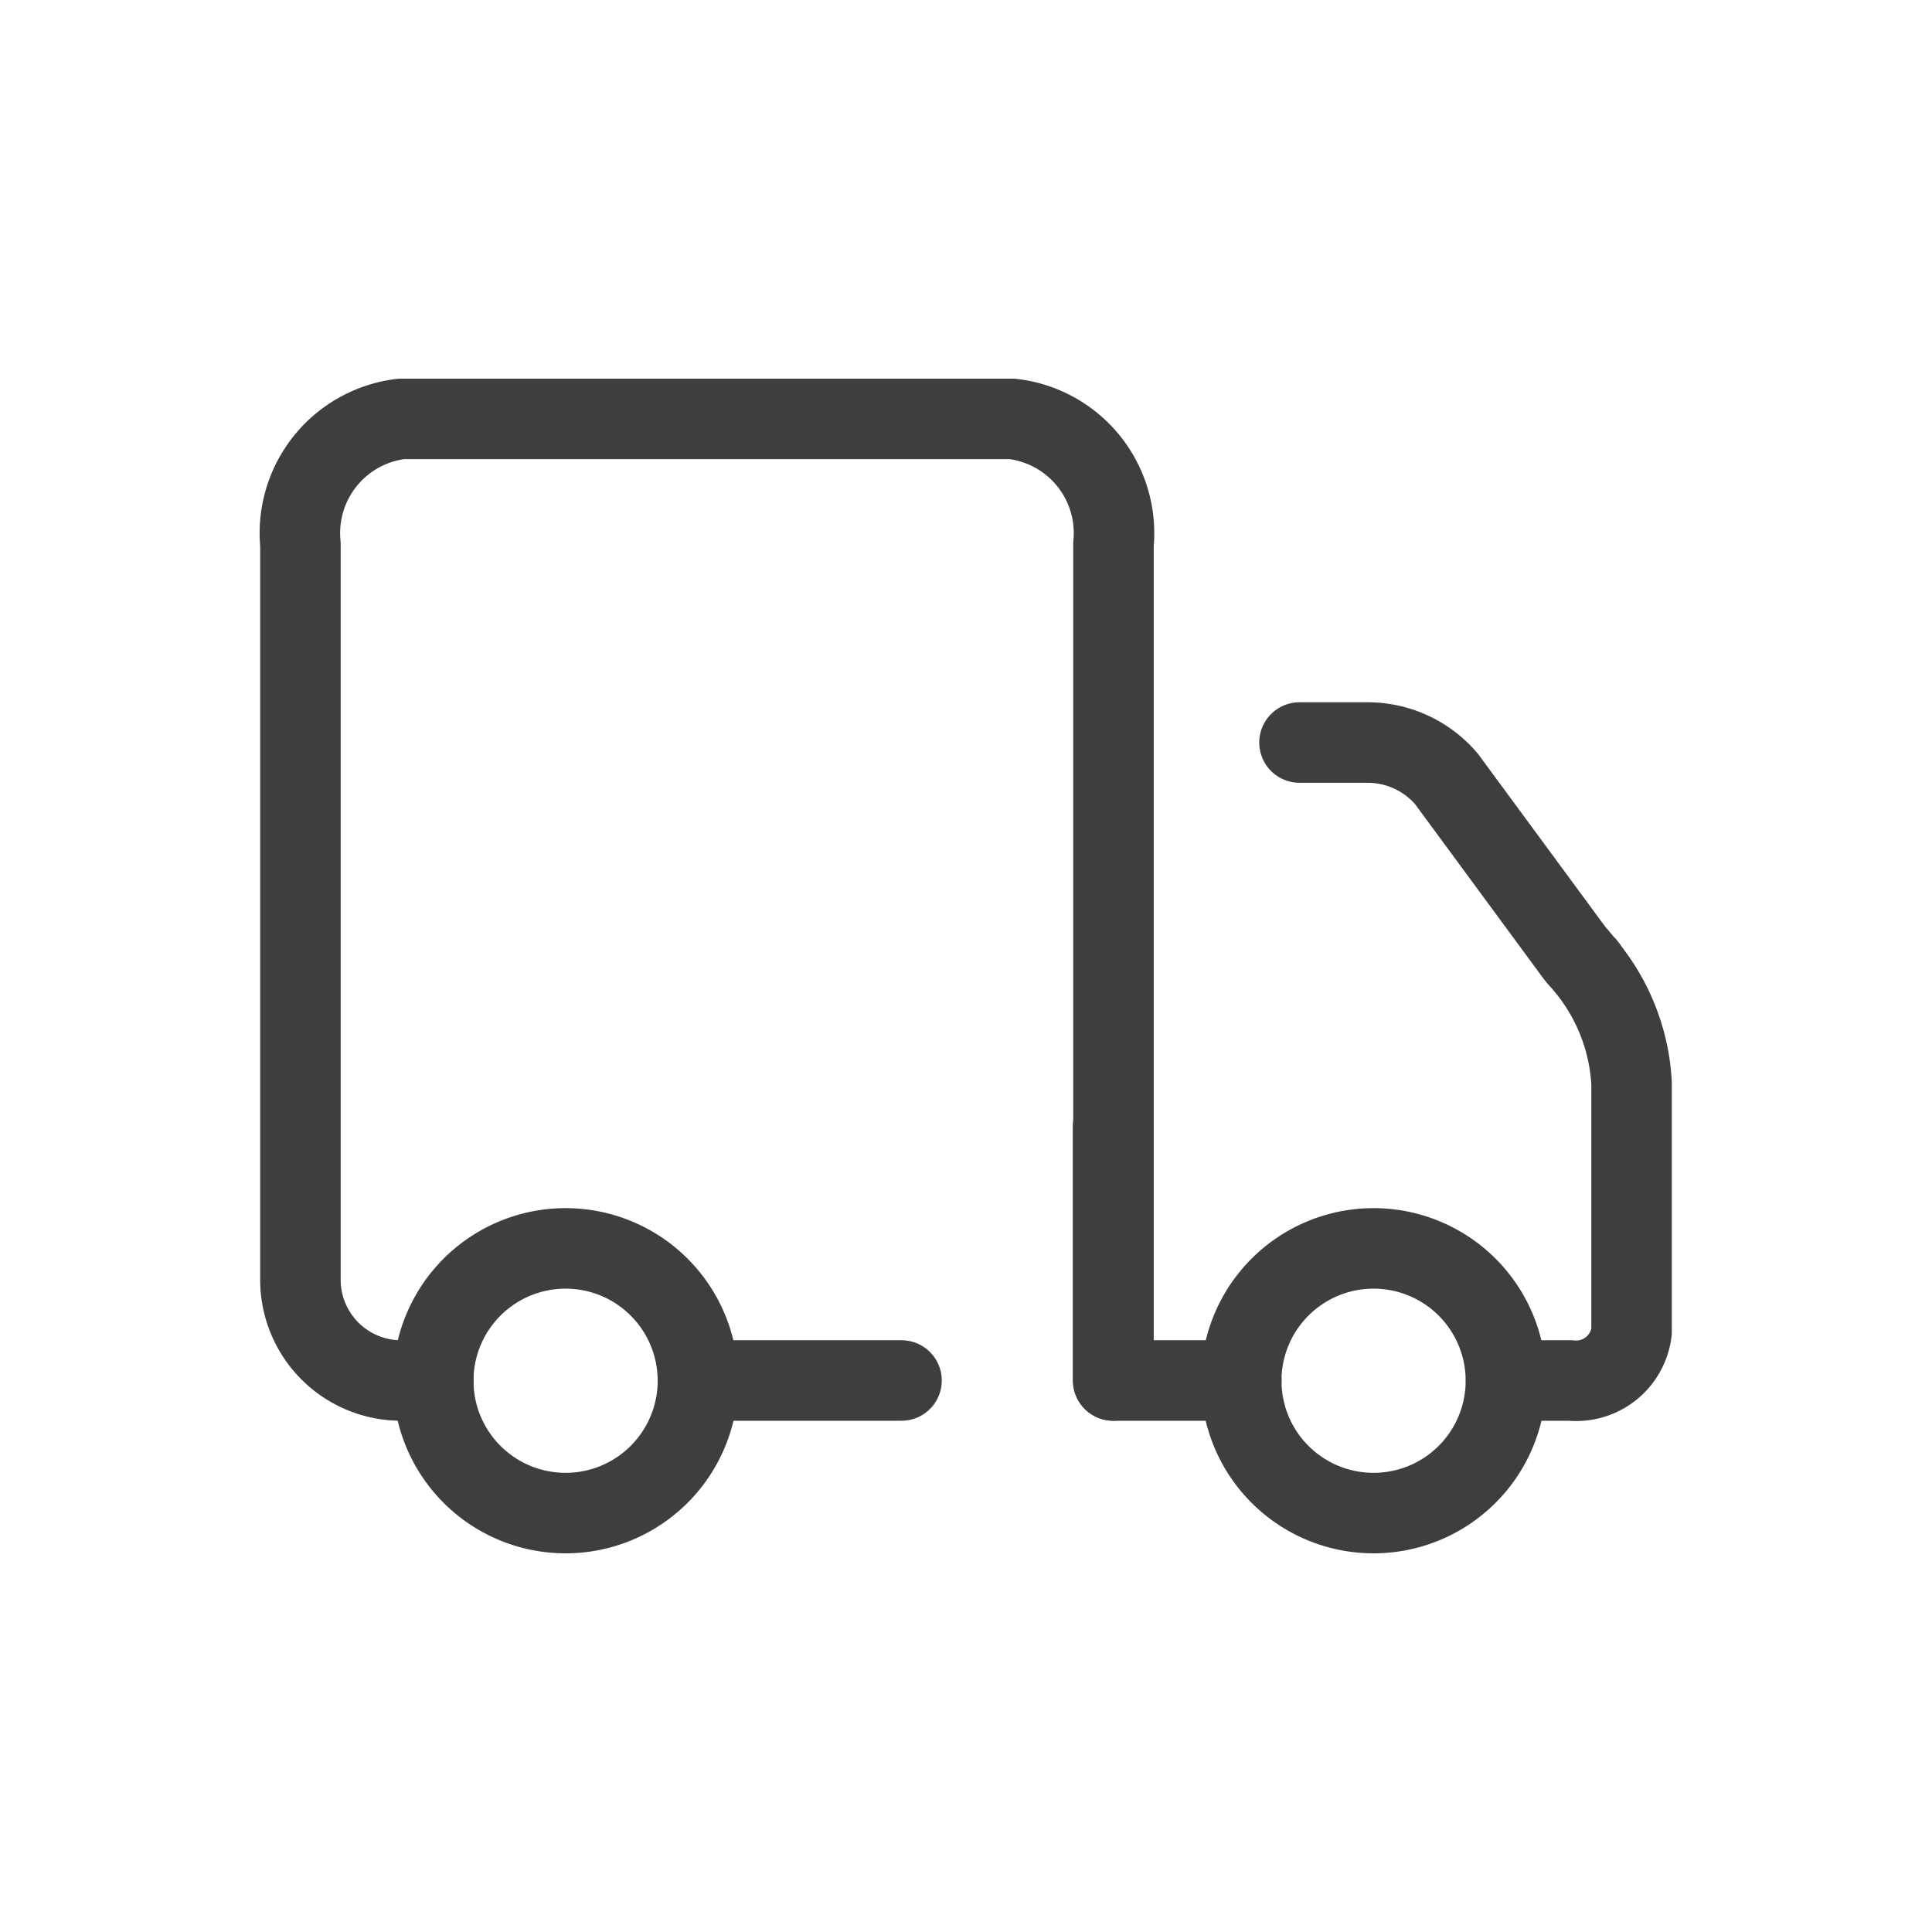 <svg id="Pickup_At_Store_Icon" data-name="Pickup At Store Icon" xmlns="http://www.w3.org/2000/svg" width="24" height="24" viewBox="0 0 24 24">
  <rect id="Rectangle_14662" data-name="Rectangle 14662" width="24" height="24" fill="rgba(255,255,255,0)"/>
  <g id="Icon" transform="translate(3.732 5.204)">
    <path id="Path_10473" data-name="Path 10473" d="M10.7,12.545V2.156A1.428,1.428,0,0,0,9.444.6H1.851A1.428,1.428,0,0,0,.6,2.156v9.138a1.251,1.251,0,0,0,1.251,1.251h.4" transform="translate(-0.6 -0.6)" fill="none" stroke="#3e3e3e" stroke-linecap="round" stroke-linejoin="round" stroke-width="1"/>
    <line id="Line_1205" data-name="Line 1205" x2="2.529" transform="translate(4.938 11.945)" fill="none" stroke="#3e3e3e" stroke-linecap="round" stroke-linejoin="round" stroke-width="1"/>
    <path id="Path_10474" data-name="Path 10474" d="M7.071,22.116a1.644,1.644,0,1,1-1.646-1.641A1.644,1.644,0,0,1,7.071,22.116Z" transform="translate(-2.133 -10.171)" fill="none" stroke="#3e3e3e" stroke-linecap="round" stroke-linejoin="round" stroke-width="1"/>
    <path id="Path_10475" data-name="Path 10475" d="M26.432,22.116a1.644,1.644,0,1,1-1.646-1.641A1.644,1.644,0,0,1,26.432,22.116Z" transform="translate(-11.457 -10.171)" fill="none" stroke="#3e3e3e" stroke-linecap="round" stroke-linejoin="round" stroke-width="1"/>
    <path id="Path_10476" data-name="Path 10476" d="M21.666,20.71H20.073V17.554" transform="translate(-9.978 -8.765)" fill="none" stroke="#3e3e3e" stroke-linecap="round" stroke-linejoin="round" stroke-width="1"/>
    <path id="Path_10477" data-name="Path 10477" d="M27.112,16.279h.8a.693.693,0,0,0,.759-.607V12.587a2.488,2.488,0,0,0-.535-1.412.243.243,0,0,0-.053-.066c-.033-.04-.059-.073-.079-.093a.228.228,0,0,0-.026-.033l.158.191a.243.243,0,0,0-.053-.066L28,11.016a.228.228,0,0,0-.026-.033l-1.6-2.174a1.286,1.286,0,0,0-.983-.455h-.845" transform="translate(-12.135 -4.334)" fill="none" stroke="#3e3e3e" stroke-linecap="round" stroke-linejoin="round" stroke-width="1"/>
  </g>
</svg>
